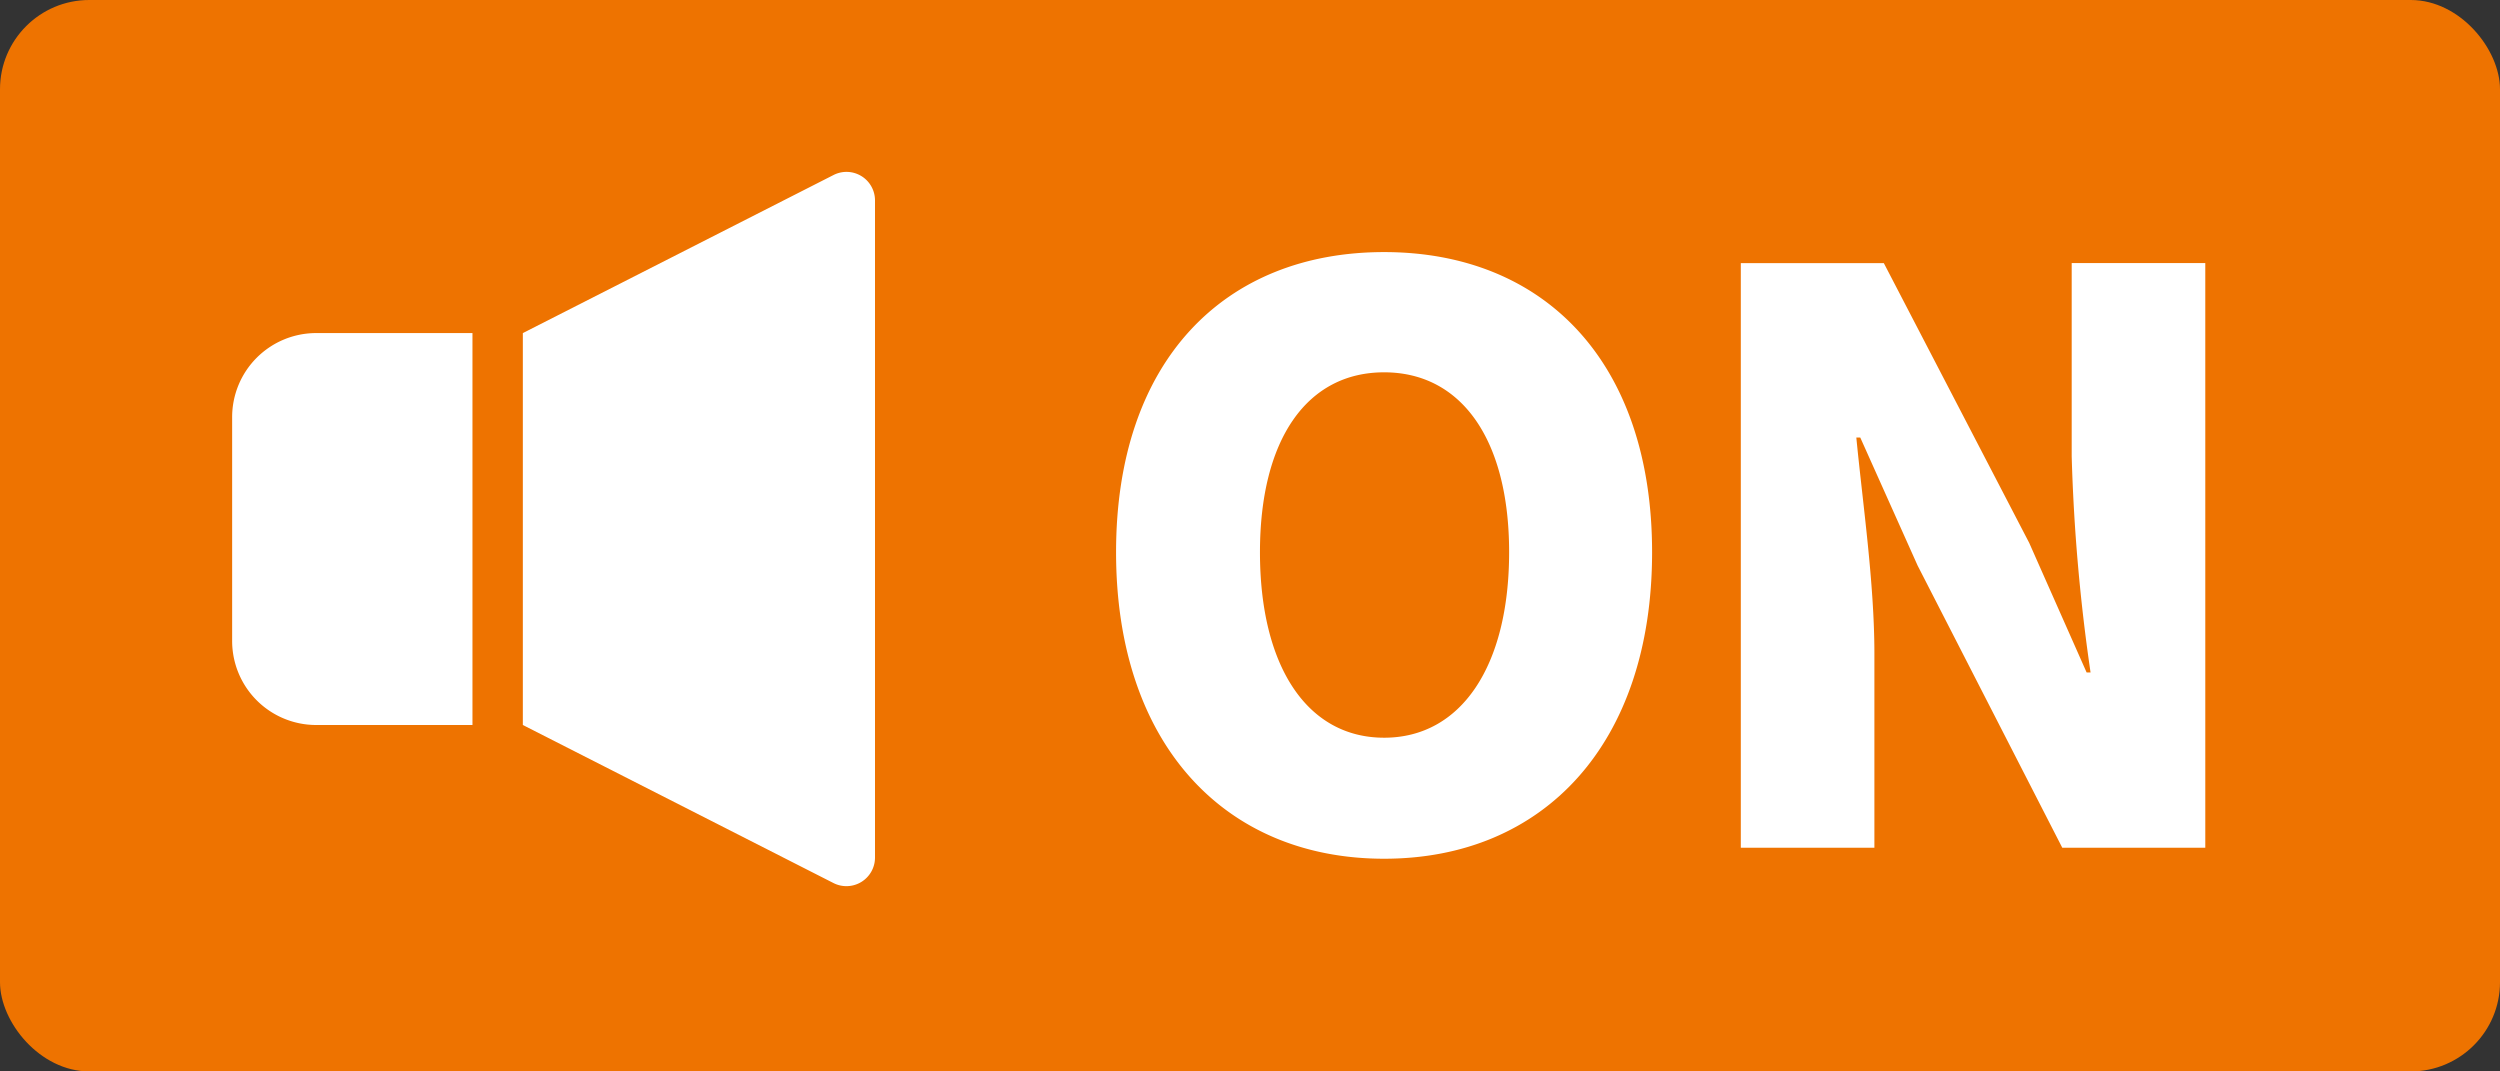 <svg xmlns="http://www.w3.org/2000/svg" width="140" height="60" viewBox="0 0 140 60">
  <rect x="0" y="0" width="140" height="60" fill="#333333" stroke="none"/>
  <defs>
    <style>
      .cls-1 {
        fill: #ee7300;
      }

      .cls-2 {
        fill: #fff;
        fill-rule: evenodd;
      }
    </style>
  </defs>
  <g id="icon_sound_on">
    <rect id="長方形_1" data-name="長方形 1" class="cls-1" width="140" height="60" rx="5" ry="5"/>
    <path id="シェイプ_1" data-name="シェイプ 1" class="cls-2" d="M13,23.362V35.888A4.707,4.707,0,0,0,17.7,40.6h8.758V18.652H17.7A4.707,4.707,0,0,0,13,23.362Zm35.239-13.5A1.594,1.594,0,0,0,46.679,9.8l-17.4,8.853V40.6l17.4,8.853A1.6,1.6,0,0,0,49,48.026v-36.8A1.6,1.6,0,0,0,48.239,9.861Z"/>
    <path id="ON" class="cls-2" d="M77.511,48.089c8.933,0,15.006-6.425,15.006-17.162,0-10.694-6.073-16.81-15.006-16.81S62.5,20.189,62.5,30.926,68.578,48.089,77.511,48.089Zm0-6.777c-4.313,0-6.953-4-6.953-10.385,0-6.337,2.64-10.077,6.953-10.077s7,3.741,7,10.078C84.508,37.307,81.824,41.312,77.511,41.312Zm19.974,6.161h7.481V36.6c0-3.961-.66-8.449-1.012-12.1h0.22l3.213,7.173,8.1,15.8h8.009V14.732h-7.481V25.558a103.236,103.236,0,0,0,1.056,12.1h-0.22L113.635,30.4l-8.141-15.666H97.485V47.473Z"/>
  </g>
</svg>
